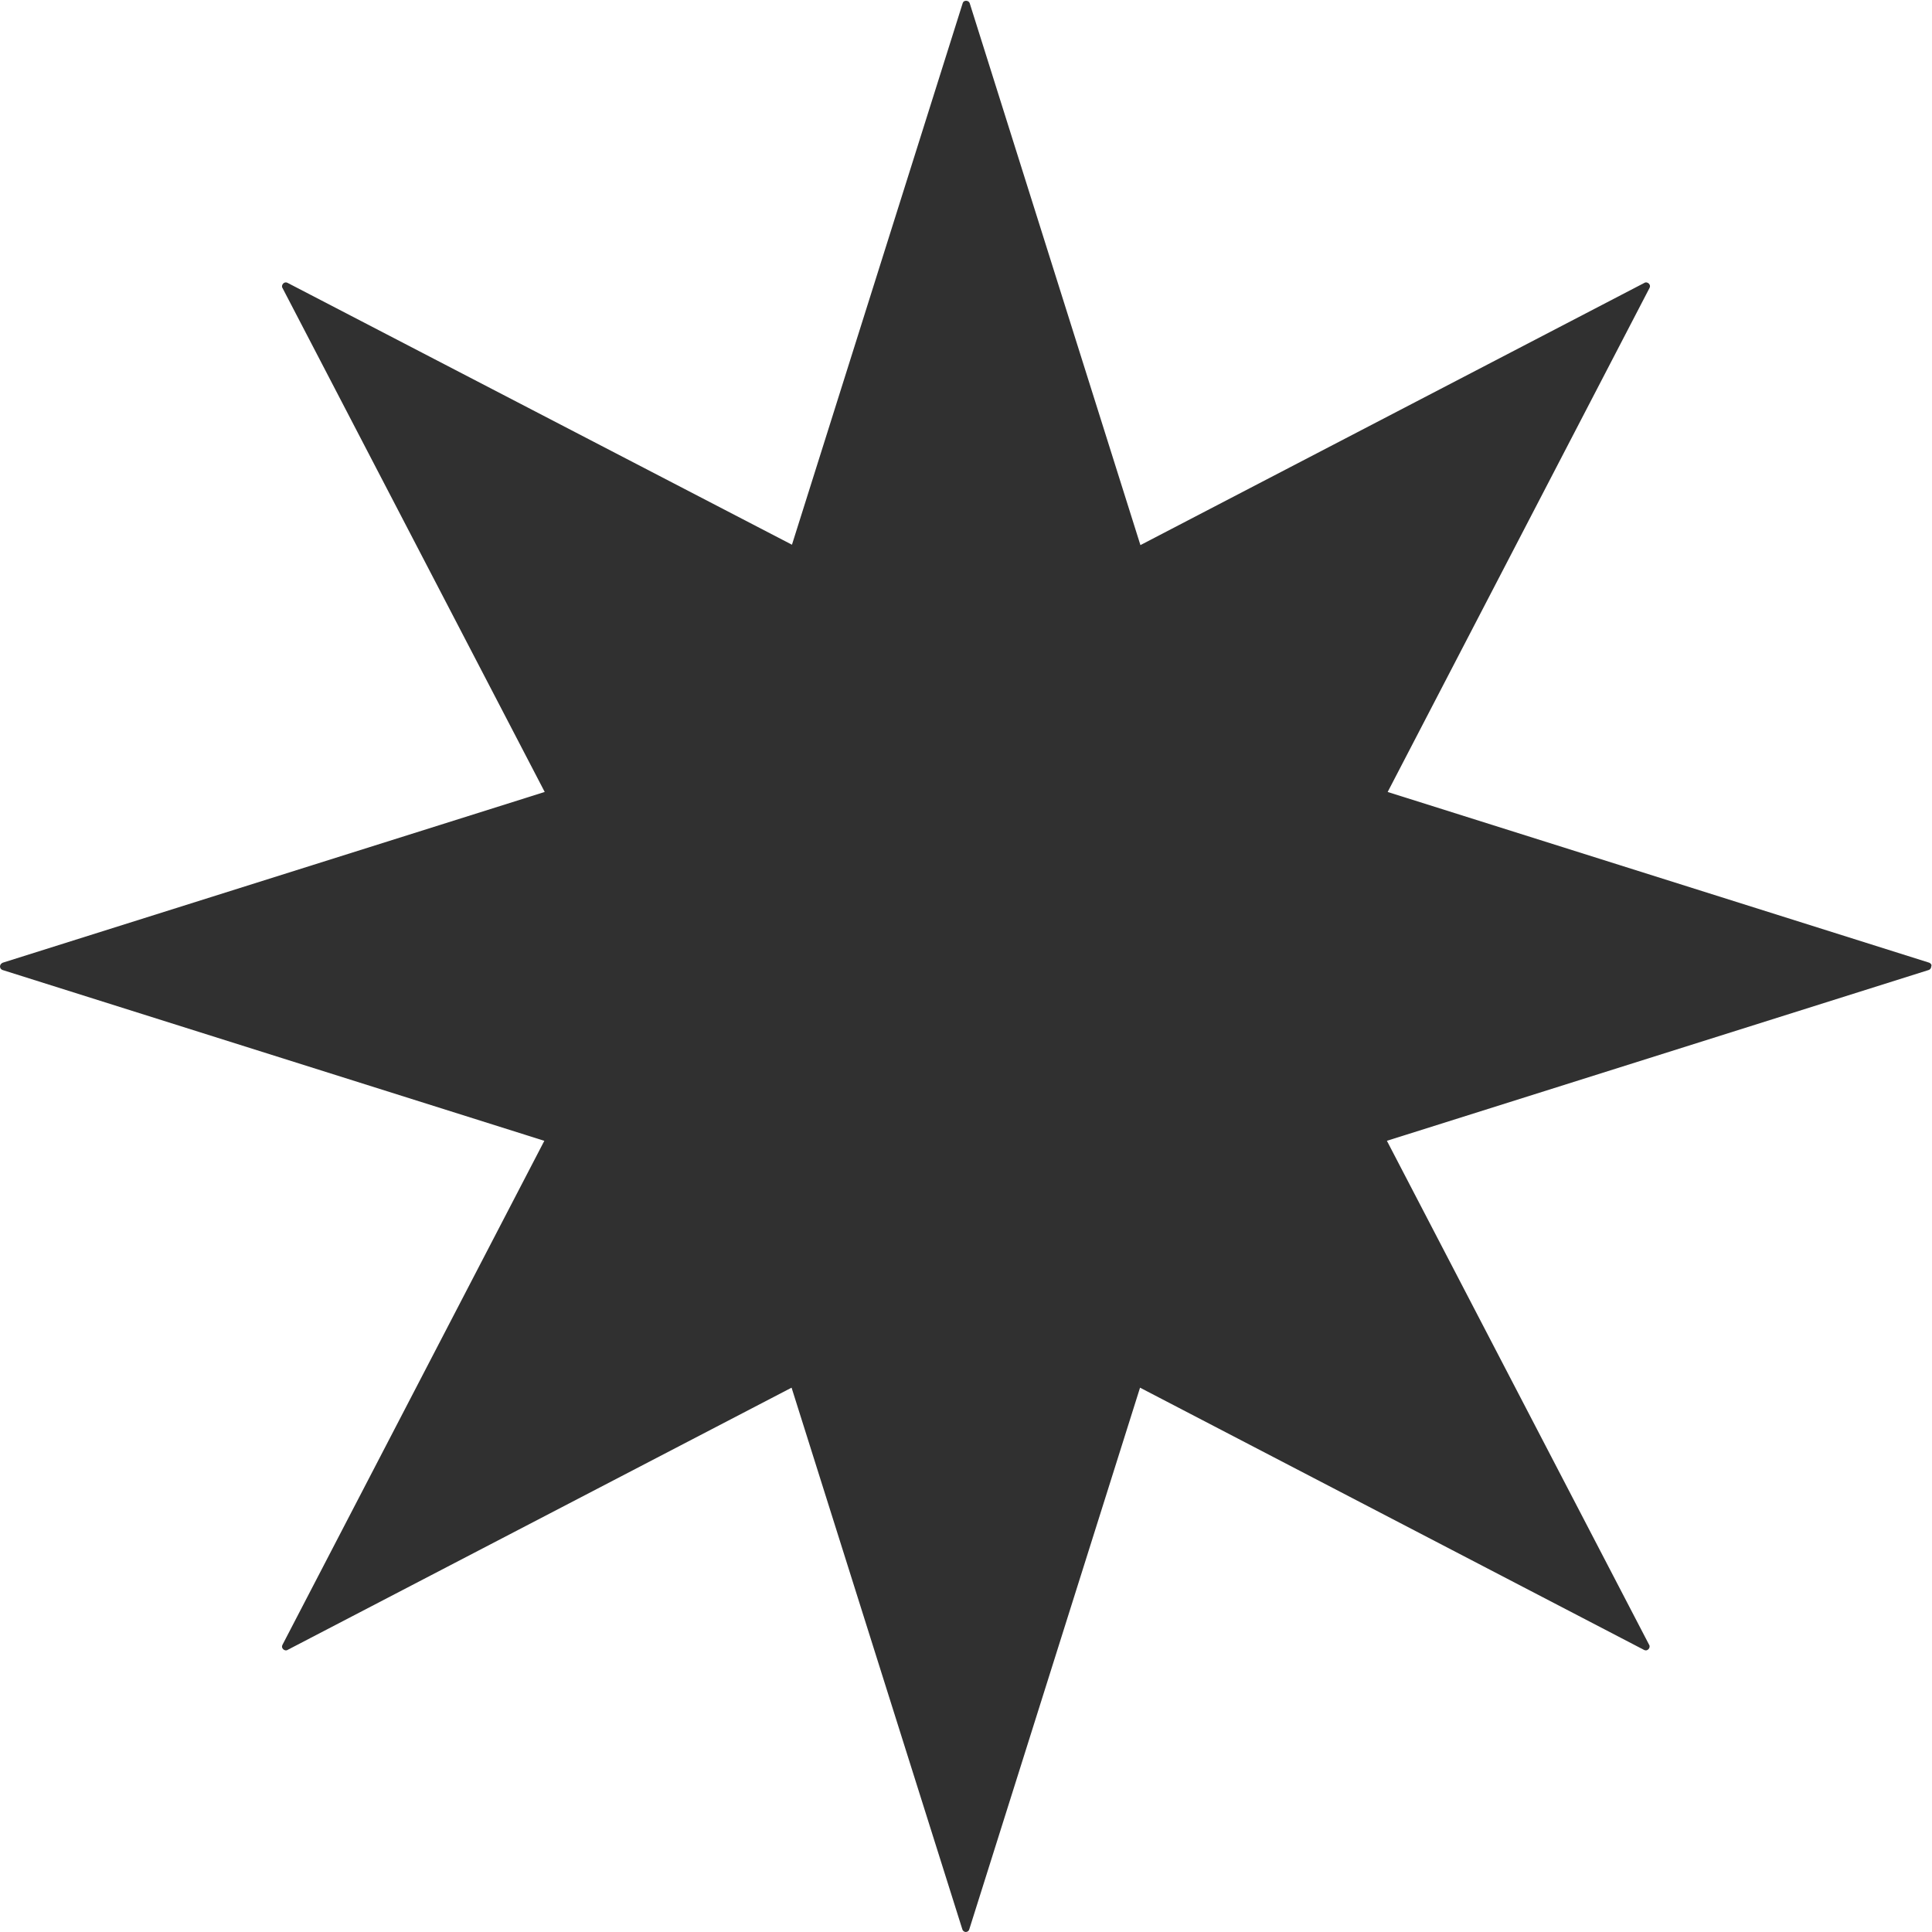 <?xml version="1.0" encoding="UTF-8" standalone="no"?><svg xmlns="http://www.w3.org/2000/svg" xmlns:xlink="http://www.w3.org/1999/xlink" fill="#303030" height="500.1" preserveAspectRatio="xMidYMid meet" version="1" viewBox="0.0 -0.2 500.1 500.1" width="500.1" zoomAndPan="magnify"><linearGradient gradientUnits="userSpaceOnUse" id="a" x1="243.45" x2="256.096" xlink:actuate="onLoad" xlink:show="other" xlink:type="simple" y1="-66.202" y2="540.806"><stop offset="0" stop-color="#303030"/><stop offset="0.503" stop-color="#303030"/><stop offset="1" stop-color="#303030"/></linearGradient><path d="M499.1 250L357.8 205.4 426.2 73.8 294.6 142.2 250 0.9 205.4 142.2 73.9 73.8 142.3 205.4 1 250 142.3 294.6 73.9 426.1 205.4 357.7 250 499 294.6 357.7 426.2 426.1 357.8 294.6z" fill="url(#a)"/><g id="change1_1"><path d="M499.4,249l-140.2-44.2L427,74.3c0.2-0.4,0.1-0.8-0.2-1.1c-0.3-0.3-0.8-0.4-1.1-0.2l-130.5,67.9L251,0.6 c-0.3-0.8-1.6-0.8-1.8,0l-44.2,140.2L74.4,73c-0.4-0.2-0.8-0.1-1.1,0.2c-0.3,0.3-0.4,0.8-0.2,1.1l67.9,130.5L0.7,249 C0.3,249.2,0,249.5,0,250c0,0.4,0.3,0.8,0.7,0.9l140.2,44.2L73.1,425.6c-0.2,0.4-0.1,0.8,0.2,1.1c0.3,0.3,0.8,0.4,1.1,0.2 l130.5-67.9l44.2,140.2c0.1,0.4,0.5,0.7,0.9,0.7c0.4,0,0.8-0.3,0.9-0.7l44.2-140.2l130.5,67.9c0.4,0.2,0.8,0.1,1.1-0.2 c0.3-0.3,0.4-0.8,0.2-1.1l-67.9-130.5l140.2-44.2c0.4-0.1,0.7-0.5,0.7-0.9C500.1,249.5,499.8,249.2,499.4,249z M357.5,293.6 c-0.3,0.1-0.5,0.3-0.6,0.6s-0.1,0.6,0,0.8l67,128.8l-128.8-67c-0.3-0.1-0.6-0.1-0.8,0c-0.3,0.1-0.5,0.3-0.6,0.6L250,495.8 l-43.7-138.4c-0.1-0.3-0.3-0.5-0.6-0.6c-0.1,0-0.2-0.1-0.4-0.1c-0.2,0-0.3,0-0.4,0.1l-128.8,67l67-128.8c0.1-0.3,0.1-0.6,0-0.8 c-0.1-0.3-0.3-0.5-0.6-0.6L4.2,250l138.4-43.7c0.3-0.1,0.5-0.3,0.6-0.6c0.1-0.3,0.1-0.6,0-0.8l-67-128.8l128.8,67 c0.3,0.1,0.6,0.1,0.8,0c0.3-0.1,0.5-0.3,0.6-0.6L250,4.1l43.7,138.4c0.1,0.3,0.3,0.5,0.6,0.6c0.3,0.1,0.6,0.1,0.8,0l128.8-67 l-67,128.8c-0.1,0.3-0.1,0.6,0,0.8c0.1,0.3,0.3,0.5,0.6,0.6L495.9,250L357.5,293.6z" fill="inherit"/></g></svg>